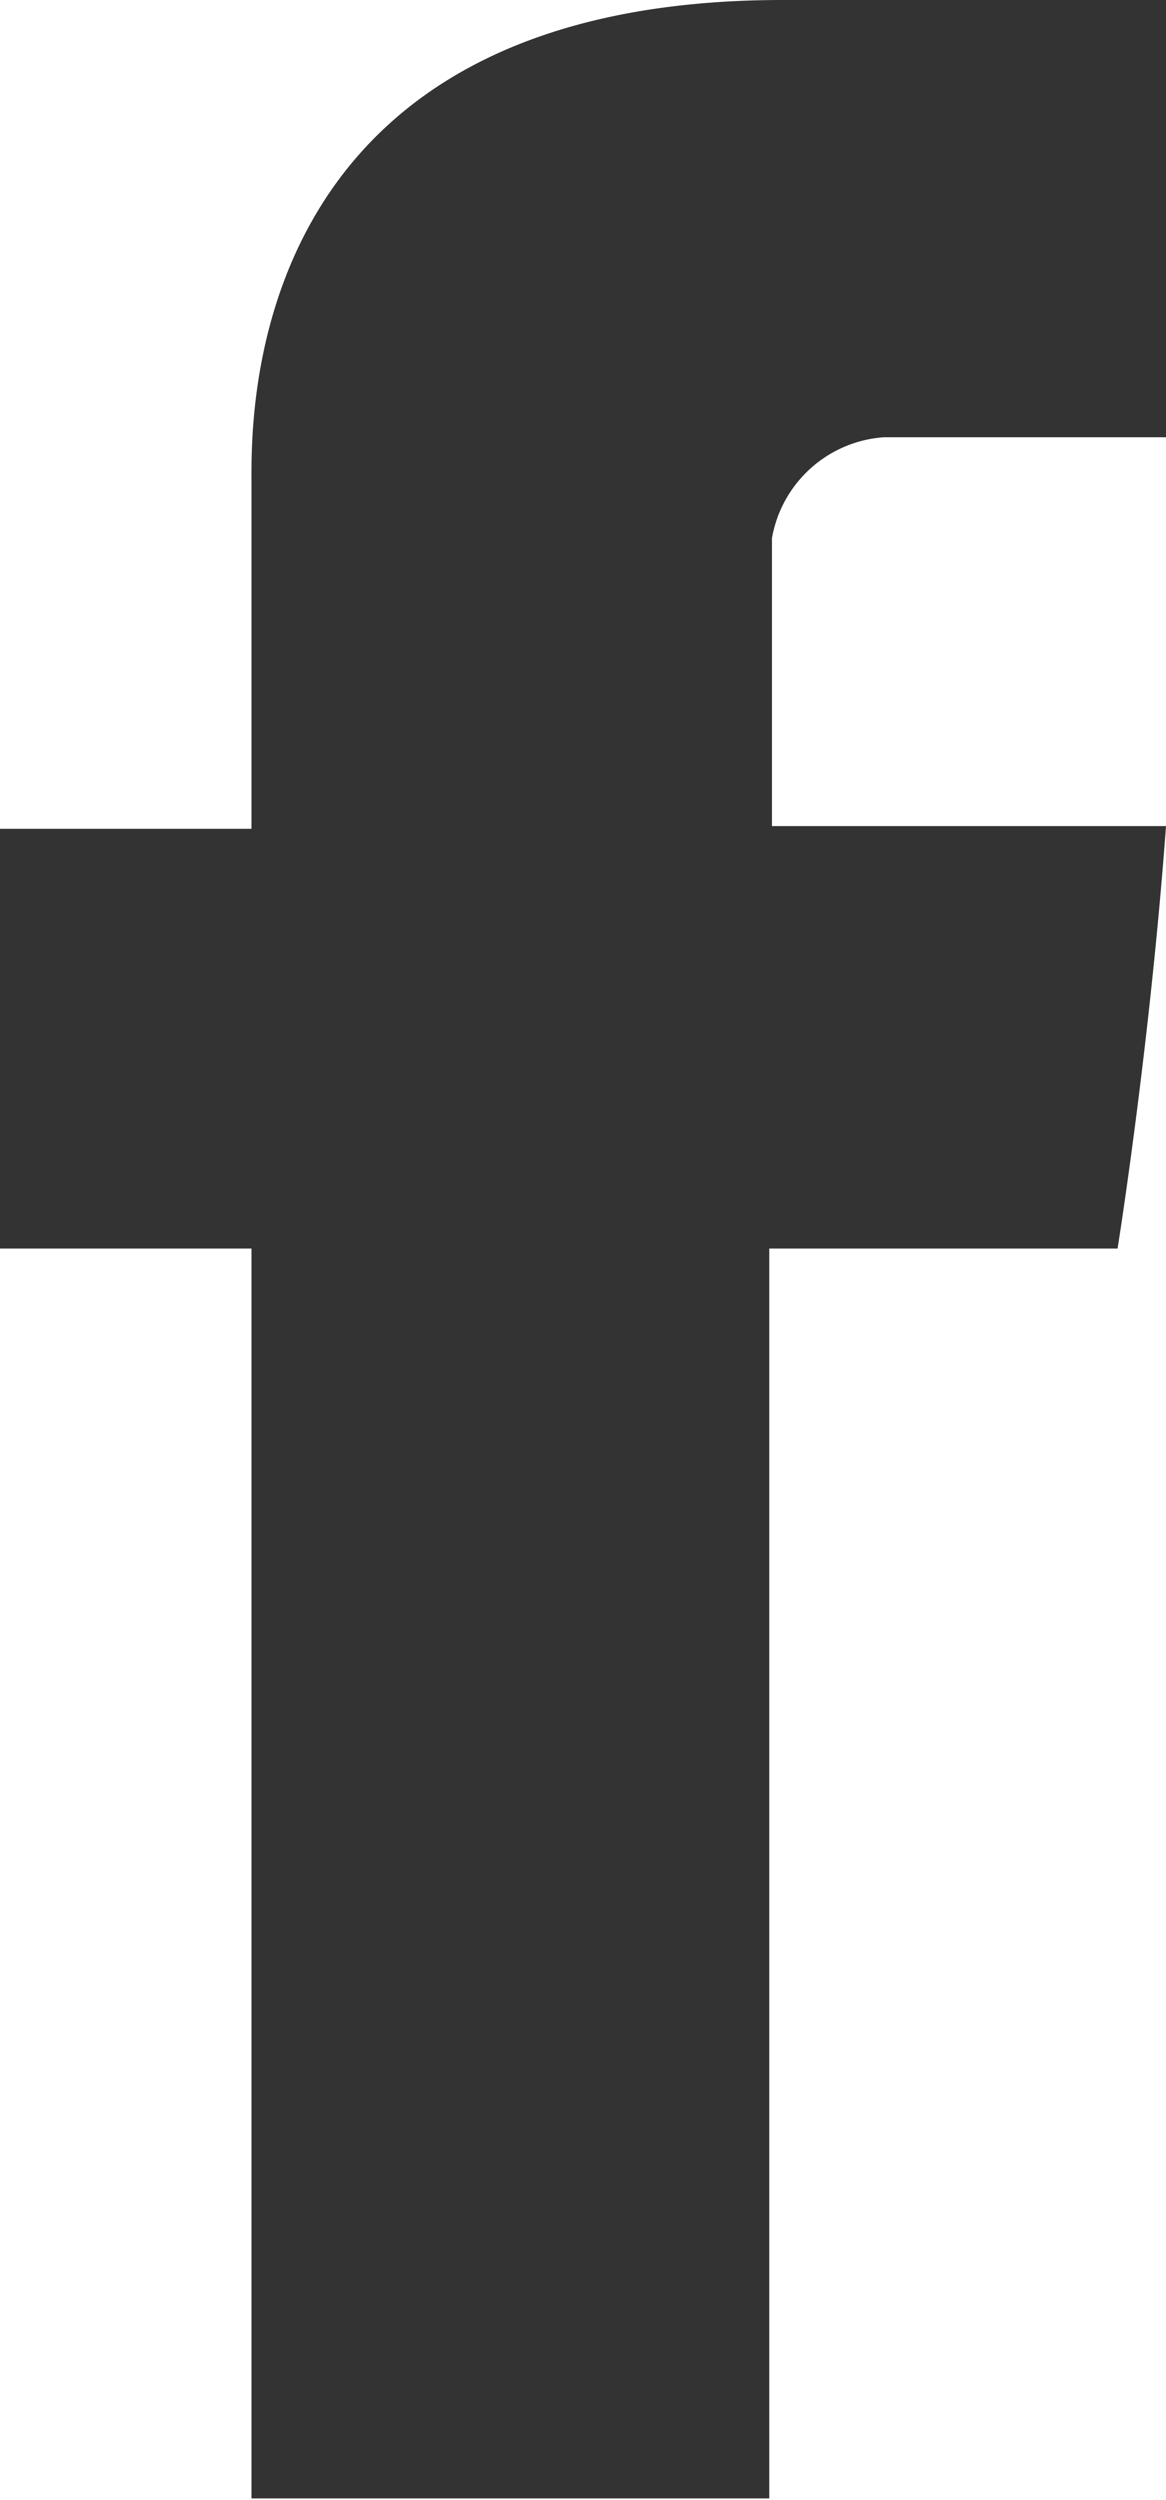 <svg xmlns="http://www.w3.org/2000/svg" viewBox="0 0 8.67 18.58"><defs><style>.cls-1{fill:#333;}</style></defs><title>face</title><g id="Capa_2" data-name="Capa 2"><g id="Capa_1-2" data-name="Capa 1"><path id="Facebook" class="cls-1" d="M1.87,3.6V6.16H0V9.28H1.87v9.29H5.72V9.28H8.31s.24-1.5.36-3.14H5.74V4a.91.91,0,0,1,.83-.75h2.1V0H5.82C1.78,0,1.87,3.13,1.87,3.6Z"/></g></g></svg>